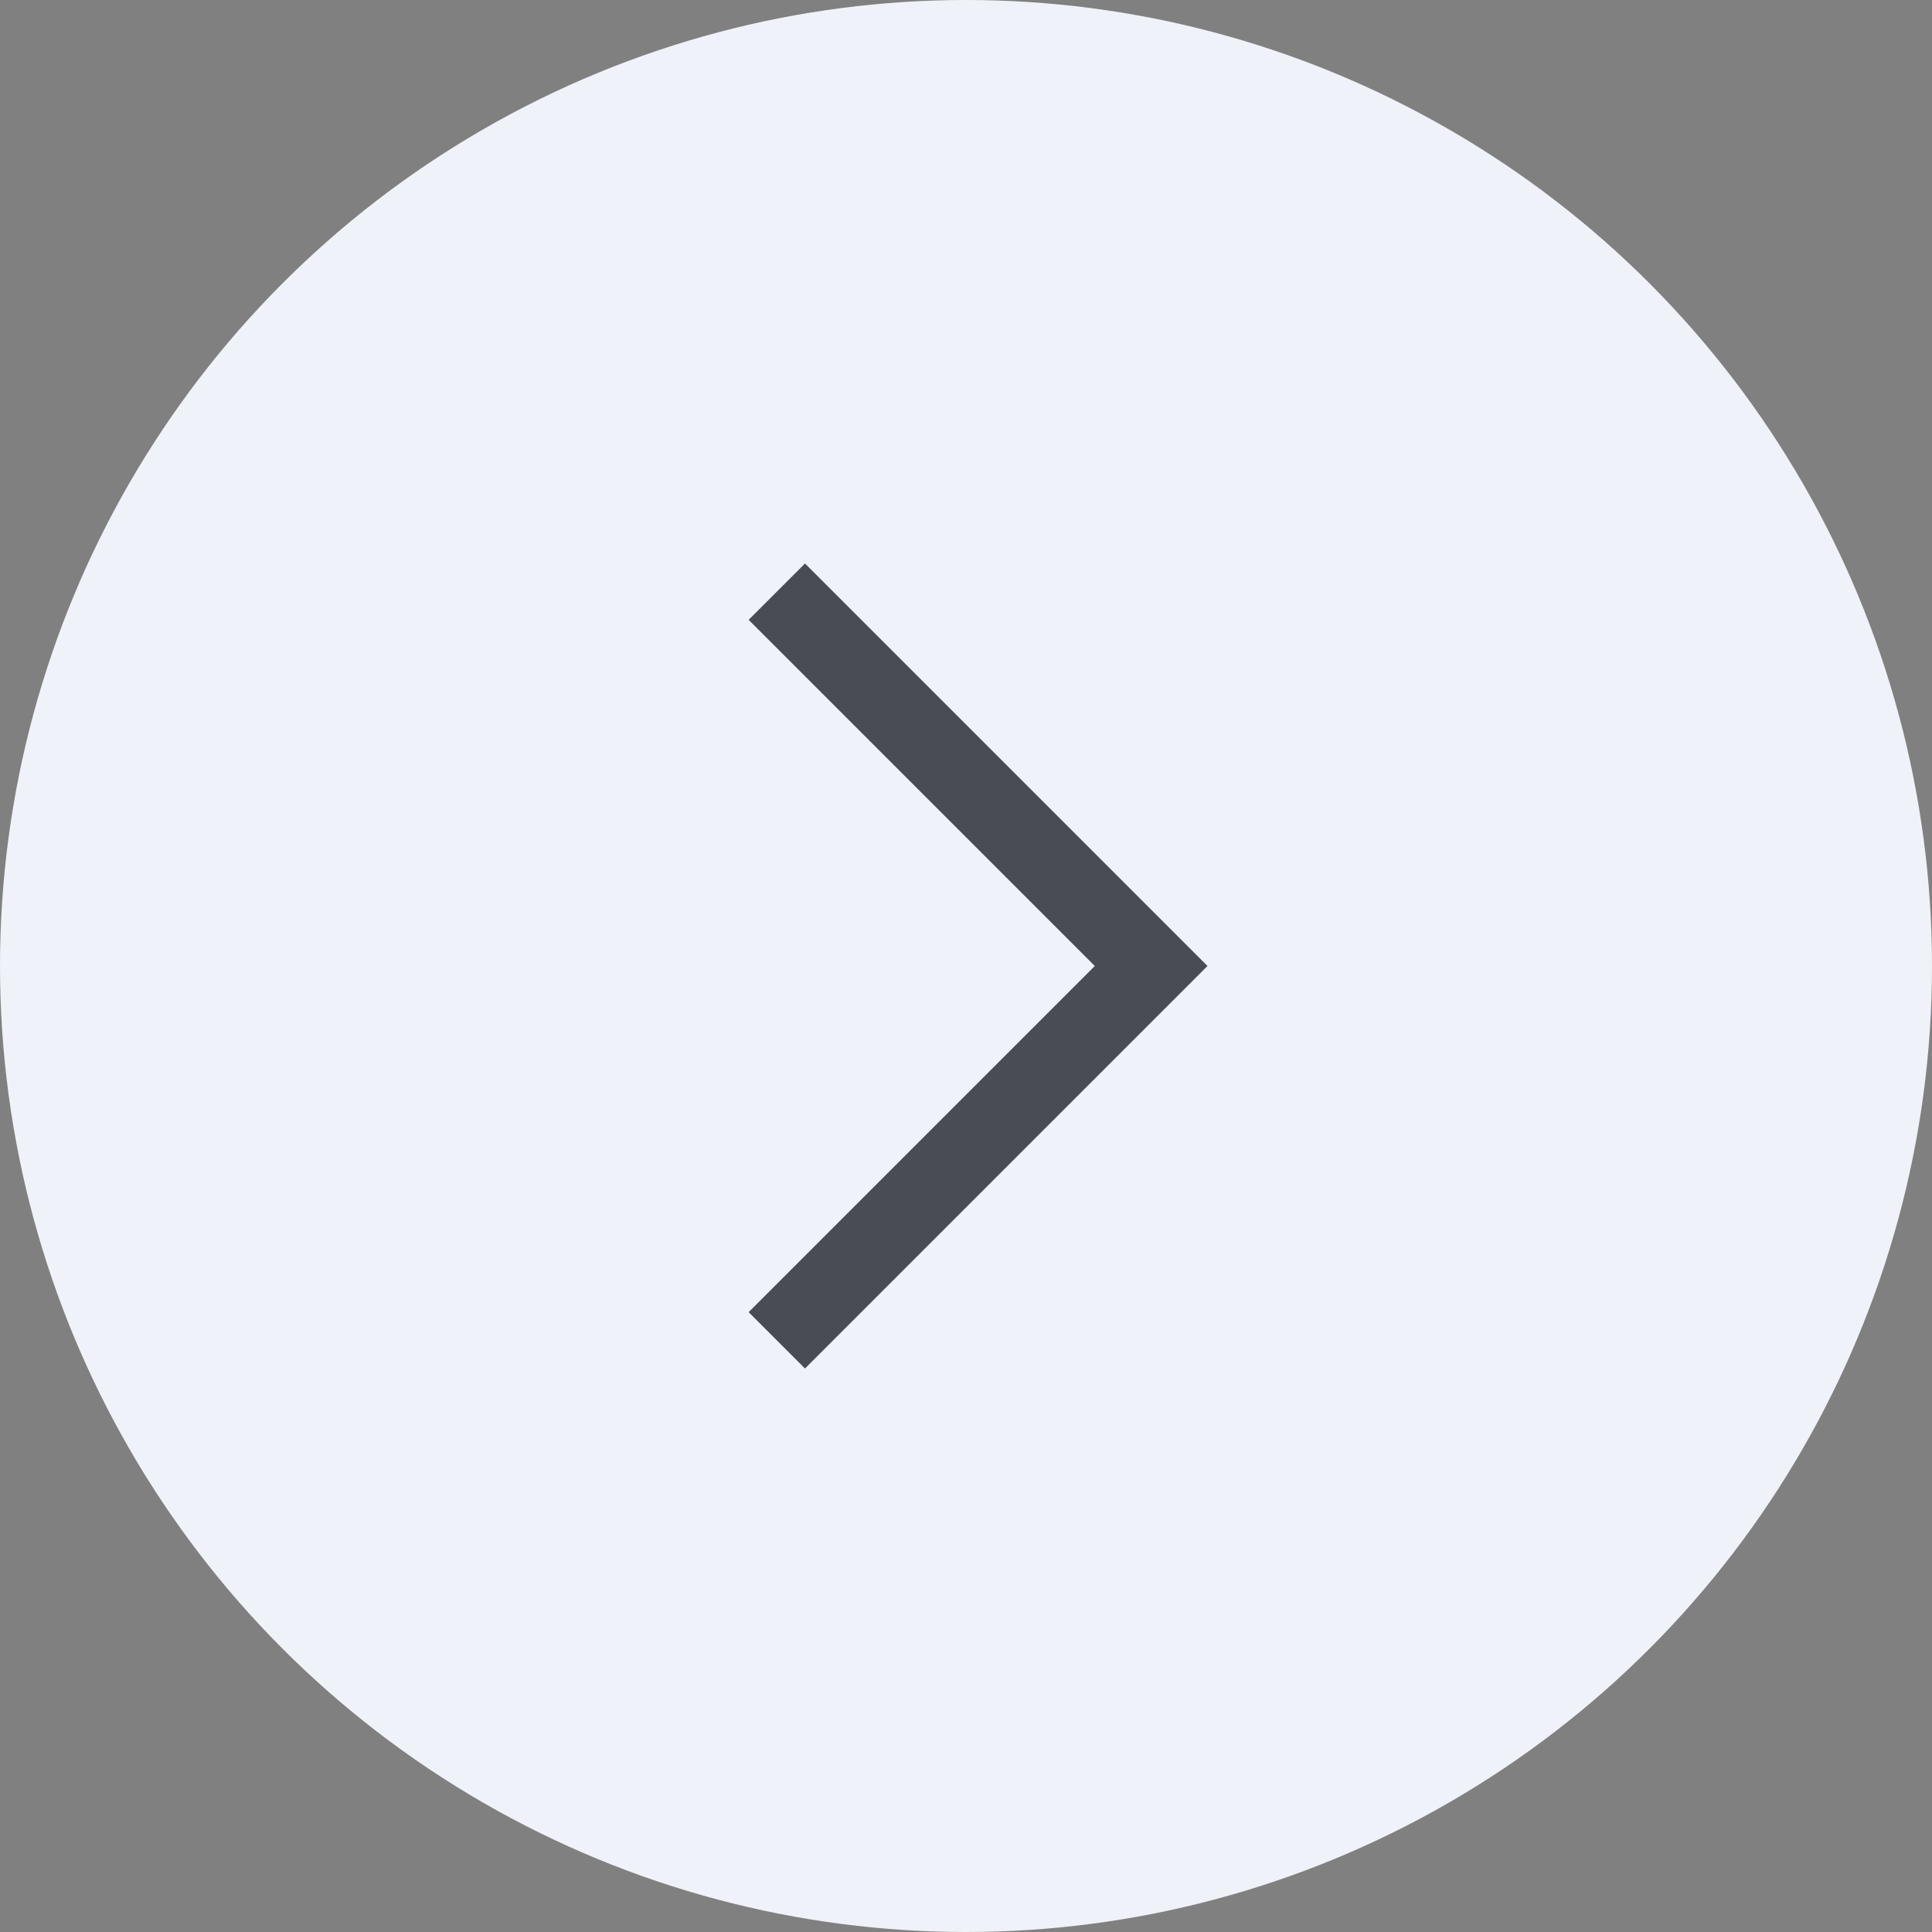 <svg width="48" height="48" viewBox="0 0 48 48" fill="none" xmlns="http://www.w3.org/2000/svg">
<rect x="0" y="0" width="48" height="48" fill="#808080" stroke="none"/>
<circle cx="24" cy="24" r="24" fill="#EFF2F8"/>
<path fill-rule="evenodd" clip-rule="evenodd" d="M30 24L20 14L18.6 15.4L27.2 24L18.6 32.6L20 34L30 24Z" fill="#494D53"/>
</svg>
